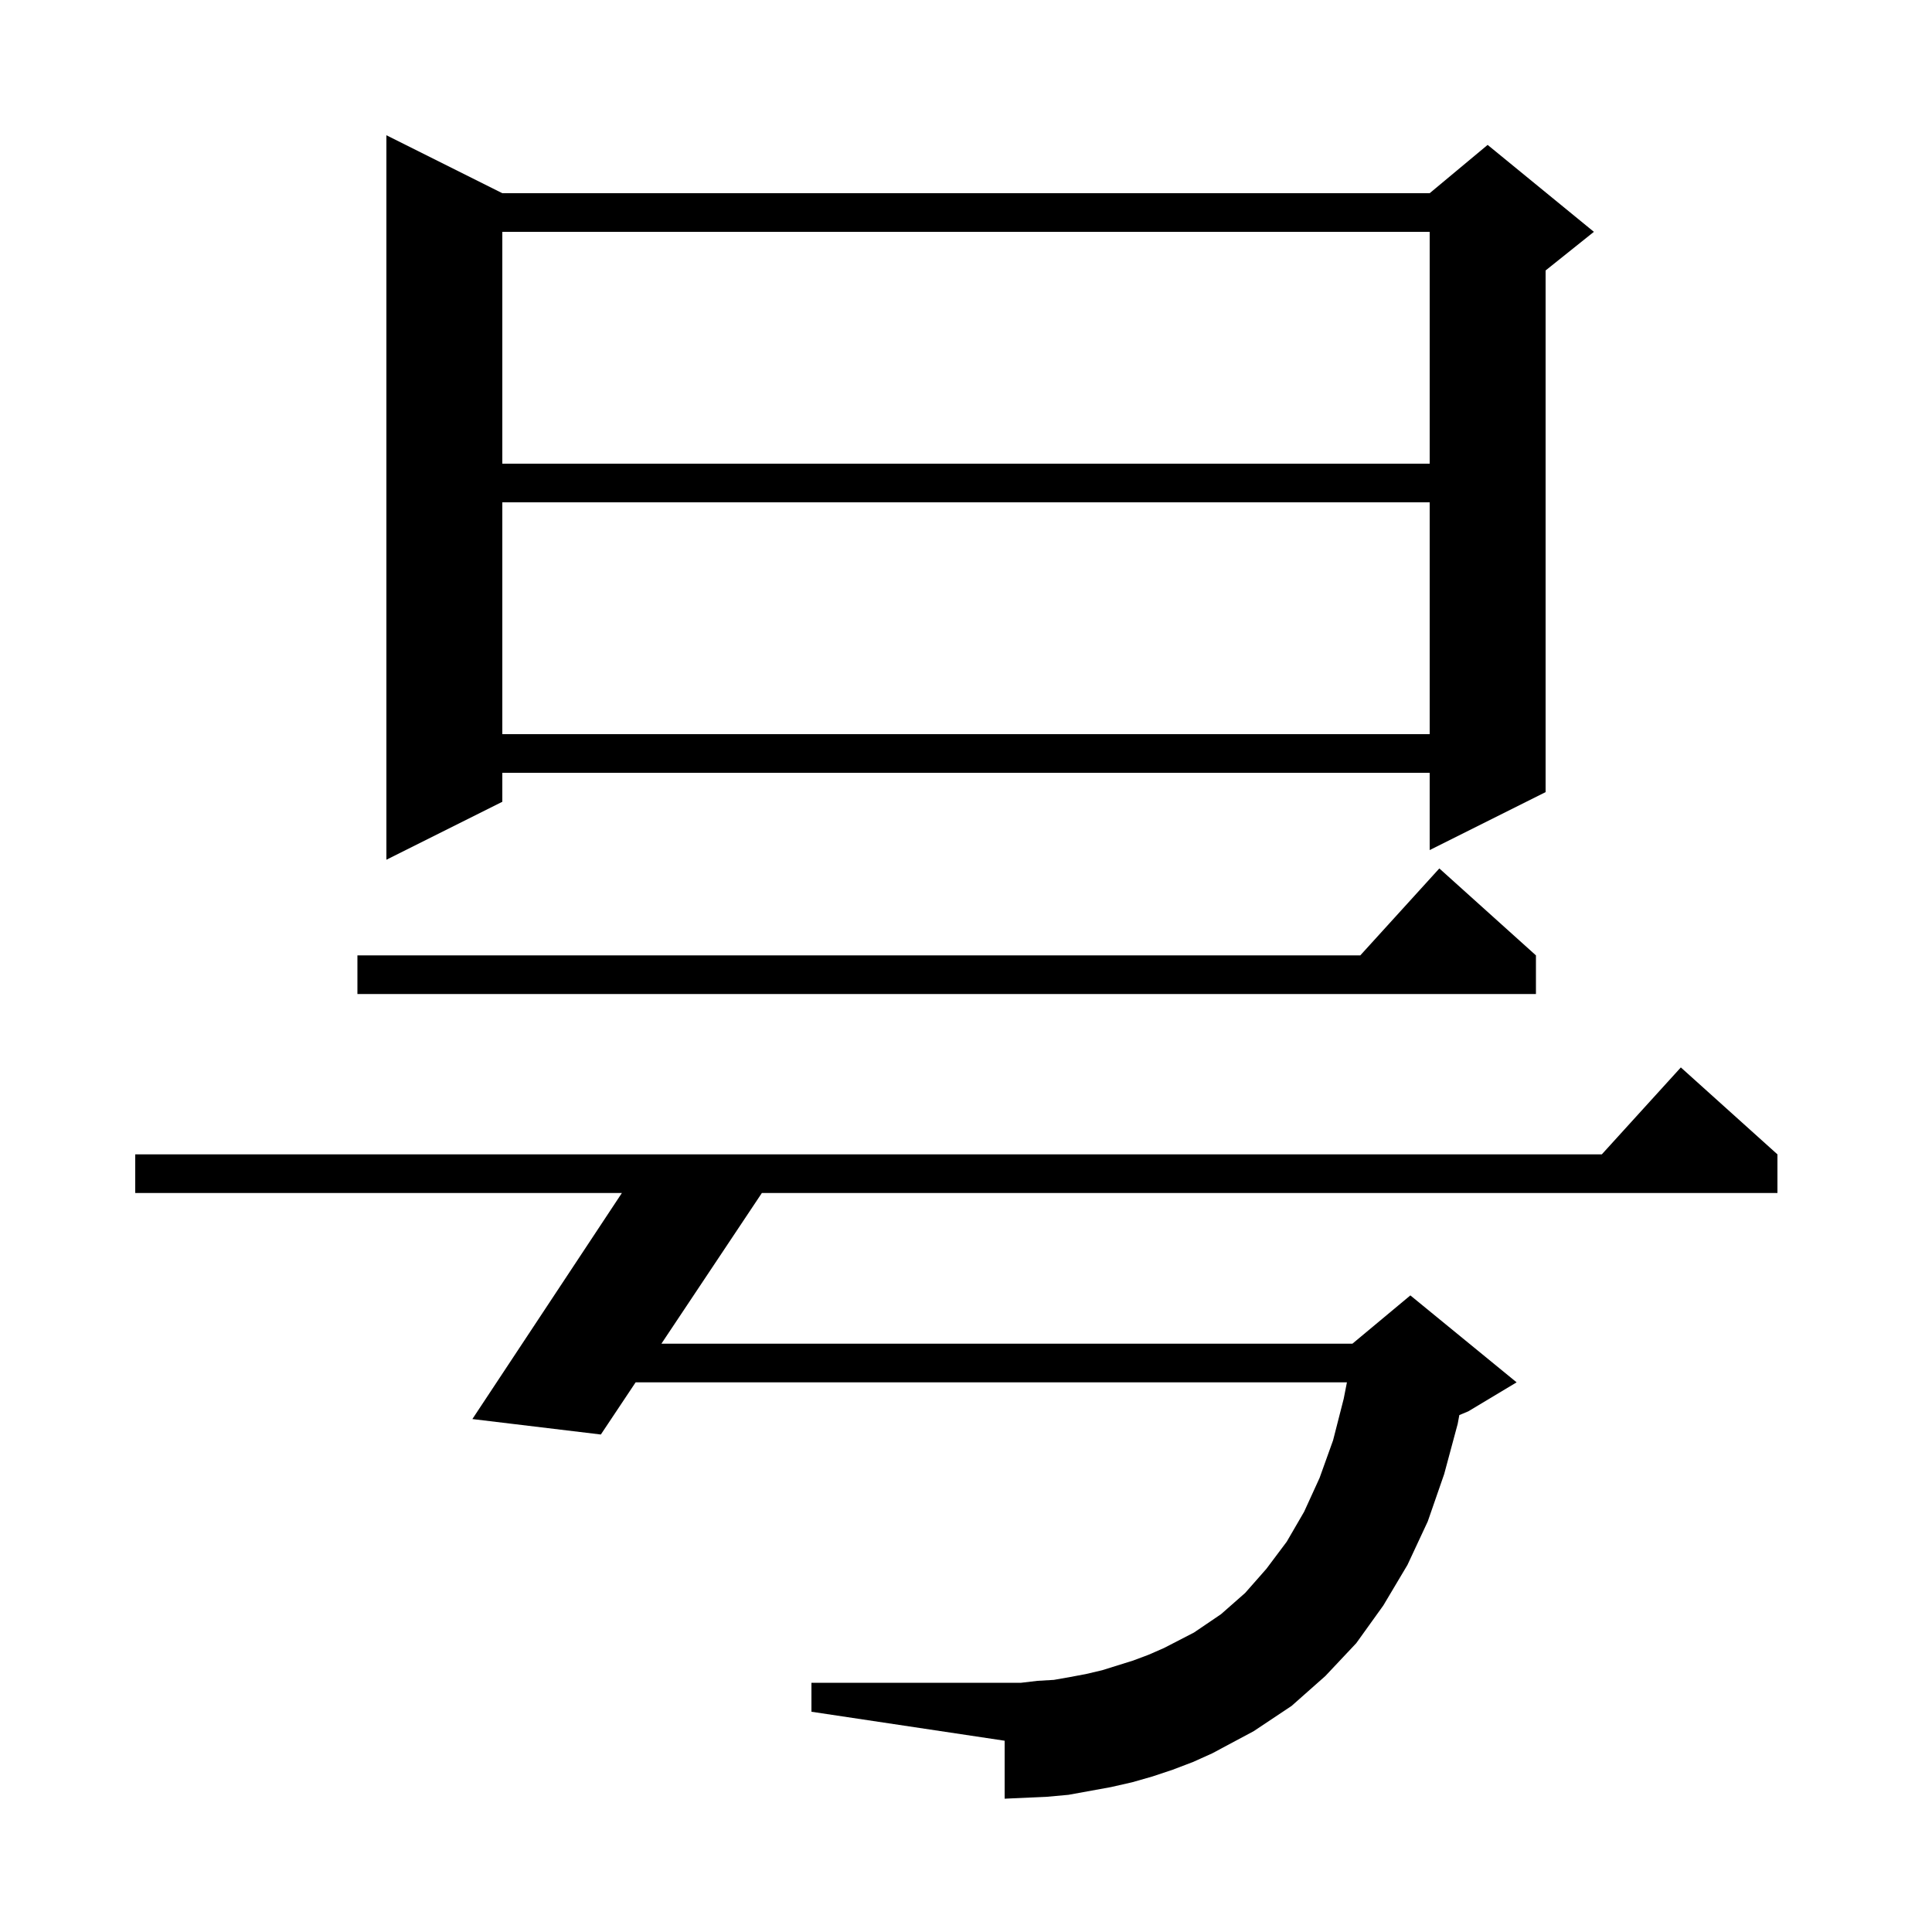 <svg xmlns="http://www.w3.org/2000/svg" xmlns:xlink="http://www.w3.org/1999/xlink" version="1.1" baseProfile="full" viewBox="0 0 200 200" width="200" height="200"><g fill="currentColor"><path d="M 121.4 183.2 L 119.3 183.9 L 117.2 184.5 L 115.0 185.0 L 110.6 185.8 L 108.4 186.0 L 104.0 186.2 L 104.0 180.2 L 84.0 177.2 L 84.0 174.2 L 105.7 174.2 L 107.4 174.0 L 109.1 173.9 L 110.8 173.6 L 112.4 173.3 L 114.1 172.9 L 117.3 171.9 L 118.9 171.3 L 120.5 170.6 L 123.6 169.0 L 126.4 167.1 L 128.9 164.9 L 131.1 162.4 L 133.2 159.6 L 135.0 156.5 L 136.6 153.0 L 138.0 149.1 L 139.1 144.8 L 139.433 143.1 L 65.8 143.1 L 62.2 148.5 L 48.9 146.9 L 64.377 123.5 L 14.0 123.5 L 14.0 119.5 L 165.818 119.5 L 174.0 110.5 L 184.0 119.5 L 184.0 123.5 L 78.867 123.5 L 68.467 139.1 L 140.0 139.1 L 146.0 134.1 L 157.0 143.1 L 152.0 146.1 L 151.069 146.488 L 150.9 147.4 L 149.5 152.6 L 147.8 157.5 L 145.7 162.0 L 143.2 166.2 L 140.4 170.1 L 137.2 173.5 L 133.7 176.6 L 129.8 179.2 L 125.5 181.5 L 123.5 182.4 Z M 159.0 98.9 L 159.0 102.9 L 37.0 102.9 L 37.0 98.9 L 140.818 98.9 L 149.0 89.9 Z M 52.0 20.0 L 148.0 20.0 L 154.0 15.0 L 165.0 24.0 L 160.0 28.0 L 160.0 82.0 L 148.0 88.0 L 148.0 80.0 L 52.0 80.0 L 52.0 83.0 L 40.0 89.0 L 40.0 14.0 Z M 52.0 52.0 L 52.0 76.0 L 148.0 76.0 L 148.0 52.0 Z M 52.0 24.0 L 52.0 48.0 L 148.0 48.0 L 148.0 24.0 Z "/></g></svg>